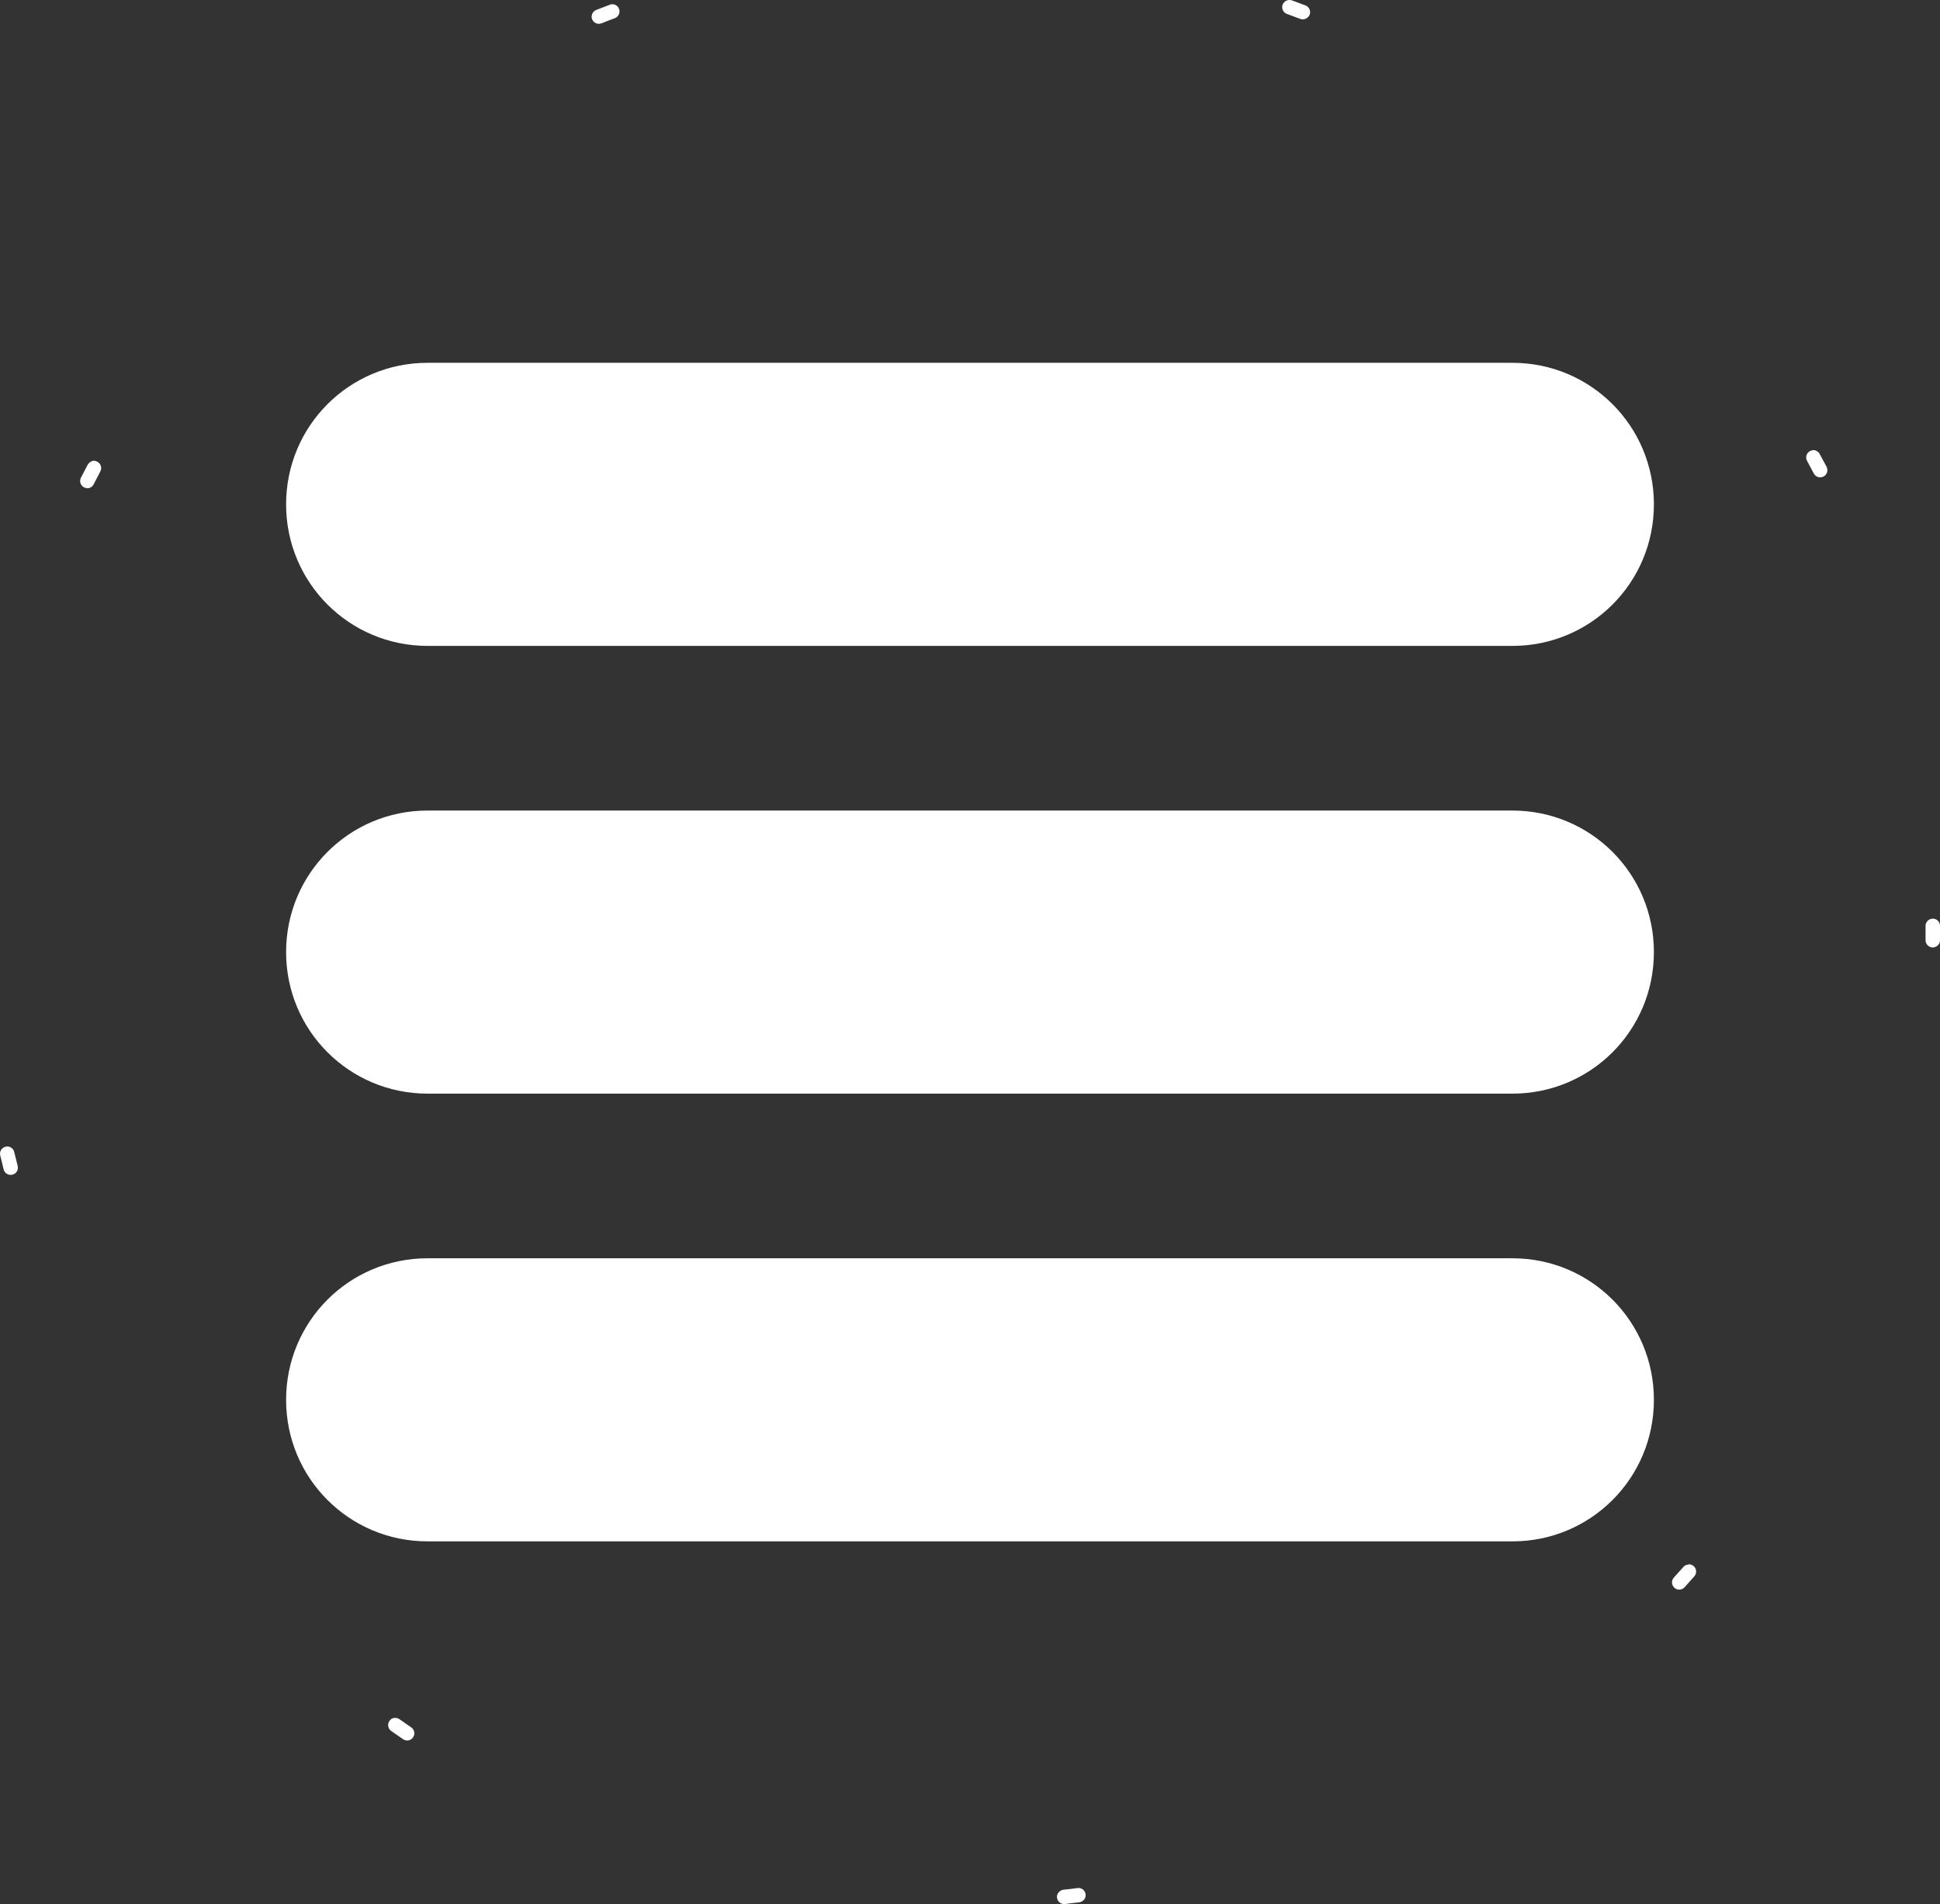 <?xml version="1.0" encoding="UTF-8" standalone="no"?>
<!-- Created with Inkscape (http://www.inkscape.org/) -->

<svg
   width="26.459mm"
   height="25.964mm"
   viewBox="0 0 26.459 25.964"
   version="1.1"
   id="svg1"
   sodipodi:docname="menu.svg"
   inkscape:version="1.4 (86a8ad7, 2024-10-11)"
   inkscape:dataloss="true"
   xmlns:inkscape="http://www.inkscape.org/namespaces/inkscape"
   xmlns:sodipodi="http://sodipodi.sourceforge.net/DTD/sodipodi-0.dtd"
   xmlns="http://www.w3.org/2000/svg"
   xmlns:svg="http://www.w3.org/2000/svg">
  <rect x="0" y="0" width="26.459" height="25.964" fill="#333333" stroke="none"/>
  <sodipodi:namedview
     id="namedview1"
     pagecolor="#ffffff"
     bordercolor="#666666"
     borderopacity="1.0"
     inkscape:showpageshadow="2"
     inkscape:pageopacity="0.0"
     inkscape:pagecheckerboard="0"
     inkscape:deskcolor="#d1d1d1"
     inkscape:document-units="mm"
     inkscape:zoom="3.1158298"
     inkscape:cx="190.63942"
     inkscape:cy="171.22245"
     inkscape:window-width="2560"
     inkscape:window-height="1377"
     inkscape:window-x="-8"
     inkscape:window-y="-8"
     inkscape:window-maximized="1"
     inkscape:current-layer="svg1">
    <inkscape:page
       x="1.3253641e-23"
       y="-1.7779756e-22"
       width="26.459"
       height="25.964"
       id="page2"
       margin="0"
       bleed="0" />
  </sodipodi:namedview>
  <defs
     id="defs1" />
  <path
     id="rect1"
     style="fill:#ffffff;stroke-width:1.64;stroke-linecap:round;stroke-linejoin:round;stroke-dasharray:1.64, 3.28;paint-order:fill markers stroke"
     d="M 5.832,17.157 H 20.627 c 1.069,0 1.93,0.861 1.93,1.93 0,1.069 -0.861,1.93 -1.93,1.93 H 5.832 c -1.069,0 -1.93,-0.861 -1.93,-1.93 0,-1.069 0.861,-1.93 1.93,-1.93 z"
     inkscape:export-filename="C:\Users\אוש\Documents\Projs\Apps\Grid-app 3\grid-app\assets\menu.svg"
     inkscape:export-xdpi="145.516"
     inkscape:export-ydpi="145.516" />
  <path
     id="rect2"
     style="fill:#ffffff;stroke-width:1.64;stroke-linecap:round;stroke-linejoin:round;stroke-dasharray:1.64, 3.28;paint-order:fill markers stroke"
     d="M 5.832,11.052 H 20.627 c 1.069,0 1.93,0.861 1.93,1.93 0,1.069 -0.861,1.93 -1.93,1.93 H 5.832 c -1.069,0 -1.93,-0.861 -1.93,-1.93 0,-1.069 0.861,-1.93 1.93,-1.93 z" />
  <path
     id="rect3"
     style="fill:#ffffff;stroke-width:1.64;stroke-linecap:round;stroke-linejoin:round;stroke-dasharray:1.64, 3.28;paint-order:fill markers stroke"
     d="M 5.832,4.947 H 20.627 c 1.069,0 1.93,0.861 1.93,1.93 0,1.069 -0.861,1.93 -1.93,1.93 H 5.832 c -1.069,0 -1.93,-0.861 -1.93,-1.93 0,-1.069 0.861,-1.93 1.93,-1.93 z" />
  <path
     id="path3"
     style="fill:#ffffff;fill-opacity:1;stroke:none;stroke-width:18.124;stroke-linecap:square;stroke-dasharray:none;stroke-opacity:1;paint-order:stroke fill markers"
     d="m 17.619,0.005 c -0.051,-0.018 -0.107,0.01 -0.126,0.059 -0.018,0.051 0.008,0.107 0.059,0.126 0.061,0.022 0.122,0.045 0.183,0.068 0.051,0.019 0.107,-0.01 0.127,-0.057 0.019,-0.051 -0.006,-0.107 -0.057,-0.127 -0.062,-0.023 -0.123,-0.046 -0.186,-0.069 z m -9.303,0.06 c -0.062,0.023 -0.124,0.047 -0.185,0.071 -0.05,0.02 -0.075,0.077 -0.055,0.127 0.02,0.05 0.077,0.075 0.127,0.055 0.061,-0.024 0.121,-0.048 0.182,-0.07 0.051,-0.019 0.077,-0.076 0.058,-0.127 -0.019,-0.051 -0.076,-0.076 -0.127,-0.057 z m 16.443,6.076 c -0.024,-0.01 -0.051,0 -0.075,0.01 l 0.001,5e-4 c -0.048,0.026 -0.065,0.086 -0.039,0.133 0.031,0.057 0.062,0.114 0.092,0.172 0.025,0.048 0.085,0.066 0.133,0.041 0.048,-0.025 0.066,-0.085 0.041,-0.133 -0.031,-0.058 -0.062,-0.116 -0.094,-0.174 -0.013,-0.024 -0.034,-0.041 -0.058,-0.048 z m -23.506,0.148 h 0.001 c -0.025,0.01 -0.046,0.025 -0.058,0.048 -0.031,0.058 -0.062,0.117 -0.092,0.176 -0.025,0.048 -0.006,0.107 0.042,0.132 0.048,0.025 0.108,0.01 0.132,-0.043 0.03,-0.058 0.06,-0.116 0.09,-0.173 0.026,-0.048 0.008,-0.107 -0.04,-0.133 -0.023,-0.013 -0.05,-0.017 -0.075,-0.01 z M 26.361,12.526 v 6e-4 c -0.054,-4e-4 -0.099,0.043 -0.099,0.098 v 0.194 c -9.8e-4,0.054 0.042,0.099 0.097,0.1 0.054,0 0.1,-0.043 0.1,-0.097 v -0.198 c -1.3e-4,-0.054 -0.044,-0.098 -0.098,-0.098 z m -26.285,3.11 c -0.053,0.012 -0.086,0.065 -0.073,0.118 0.015,0.064 0.031,0.128 0.047,0.192 0.013,0.053 0.067,0.084 0.12,0.071 0.053,-0.013 0.084,-0.067 0.071,-0.12 -0.016,-0.063 -0.032,-0.126 -0.047,-0.189 -0.012,-0.053 -0.065,-0.085 -0.117,-0.073 z m 22.952,5.698 h -0.002 c -0.026,0 -0.051,0.013 -0.068,0.033 -0.043,0.049 -0.086,0.097 -0.13,0.145 -0.036,0.041 -0.031,0.103 0.01,0.139 0.041,0.036 0.103,0.031 0.139,-0.01 0.044,-0.049 0.088,-0.098 0.132,-0.148 0.035,-0.041 0.031,-0.103 -0.01,-0.139 -0.02,-0.017 -0.045,-0.026 -0.071,-0.024 z m -17.653,2.091 v 0 c -0.025,0 -0.048,0.019 -0.063,0.04 -0.032,0.044 -0.021,0.105 0.023,0.137 0.054,0.038 0.108,0.076 0.163,0.113 0.045,0.031 0.106,0.019 0.136,-0.026 0.03,-0.045 0.019,-0.106 -0.026,-0.136 -0.054,-0.037 -0.107,-0.074 -0.16,-0.111 -0.021,-0.015 -0.047,-0.021 -0.073,-0.017 z m 9.322,2.319 c -0.064,0.01 -0.129,0.016 -0.194,0.023 -0.054,0.01 -0.093,0.054 -0.087,0.108 0.006,0.054 0.054,0.093 0.108,0.087 0.066,-0.01 0.131,-0.015 0.197,-0.023 0.054,-0.01 0.092,-0.056 0.085,-0.11 -0.007,-0.054 -0.056,-0.092 -0.11,-0.085 z"
     sodipodi:nodetypes="cccccccccccccccccccccsccccccccscccccccccccccccccccccccscccccccccscccccccccccccccc" />
</svg>
